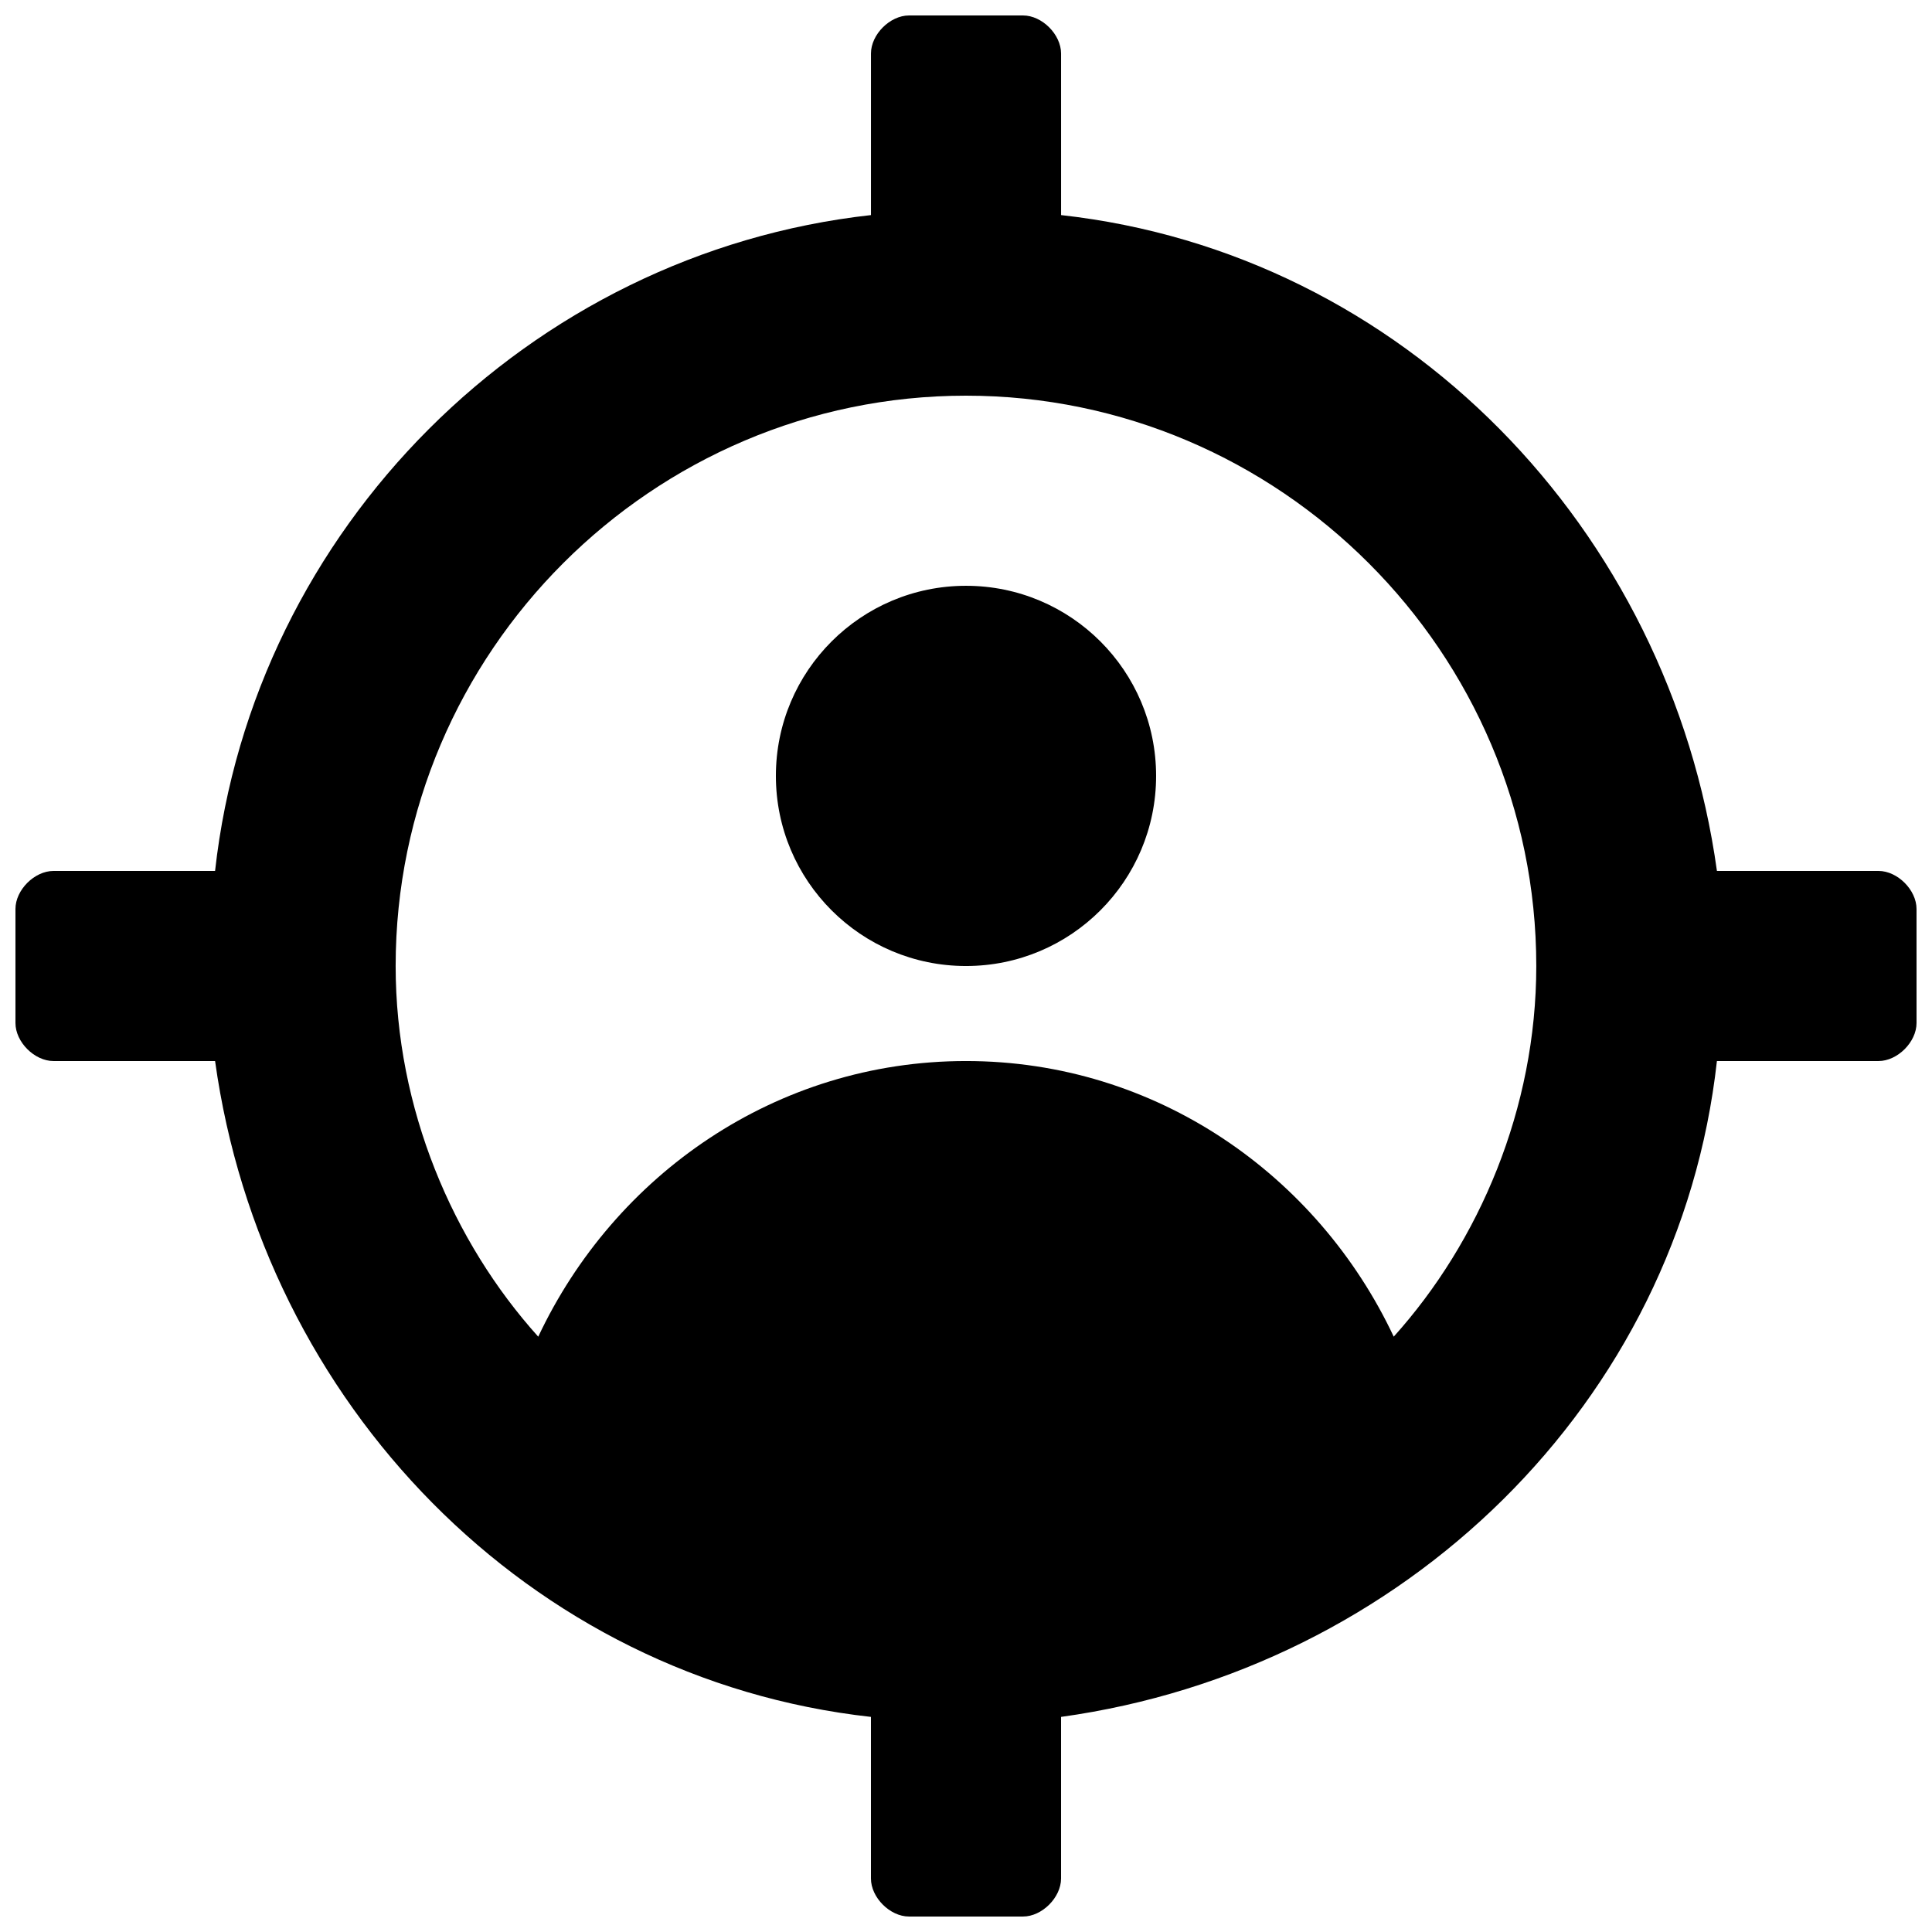 <?xml version="1.0" encoding="UTF-8"?>
<!-- Uploaded to: ICON Repo, www.svgrepo.com, Generator: ICON Repo Mixer Tools -->
<svg width="800px" height="800px" version="1.1" viewBox="144 144 512 512" xmlns="http://www.w3.org/2000/svg">
 <defs>
  <clipPath id="a">
   <path d="m148.09 148.09h503.81v503.81h-503.81z"/>
  </clipPath>
 </defs>
 <g clip-path="url(#a)">
  <path d="m641.83 374.81h-42.824c-12.594-90.688-83.129-163.74-173.81-173.81l-0.004-42.824c0-5.039-5.035-10.078-10.074-10.078h-30.23c-5.035 0-10.074 5.039-10.074 10.078v42.824c-90.688 10.074-163.74 83.125-173.82 173.81h-42.82c-5.039 0-10.078 5.039-10.078 10.074v30.23c0 5.039 5.039 10.074 10.078 10.074h42.824c12.594 90.688 83.129 163.74 173.81 173.81v42.824c0 5.039 5.039 10.078 10.074 10.078h30.23c5.039 0 10.078-5.039 10.078-10.078v-42.824c90.688-12.594 163.74-83.129 173.81-173.81h42.824c5.039 0 10.078-5.039 10.078-10.078l-0.004-30.227c0-5.035-5.039-10.074-10.074-10.074zm-128.47 123.43c-20.152-42.824-62.977-73.055-113.36-73.055-50.383 0-93.203 30.23-113.36 73.051-22.676-25.188-37.789-60.453-37.789-98.238 0-83.129 68.016-151.14 151.14-151.14s151.14 68.016 151.14 151.14c-0.004 37.785-15.117 73.051-37.789 98.242z"/>
 </g>
 <path d="m450.38 349.62c0 27.824-22.555 50.383-50.379 50.383s-50.383-22.559-50.383-50.383c0-27.824 22.559-50.379 50.383-50.379s50.379 22.555 50.379 50.379"/>
</svg>
